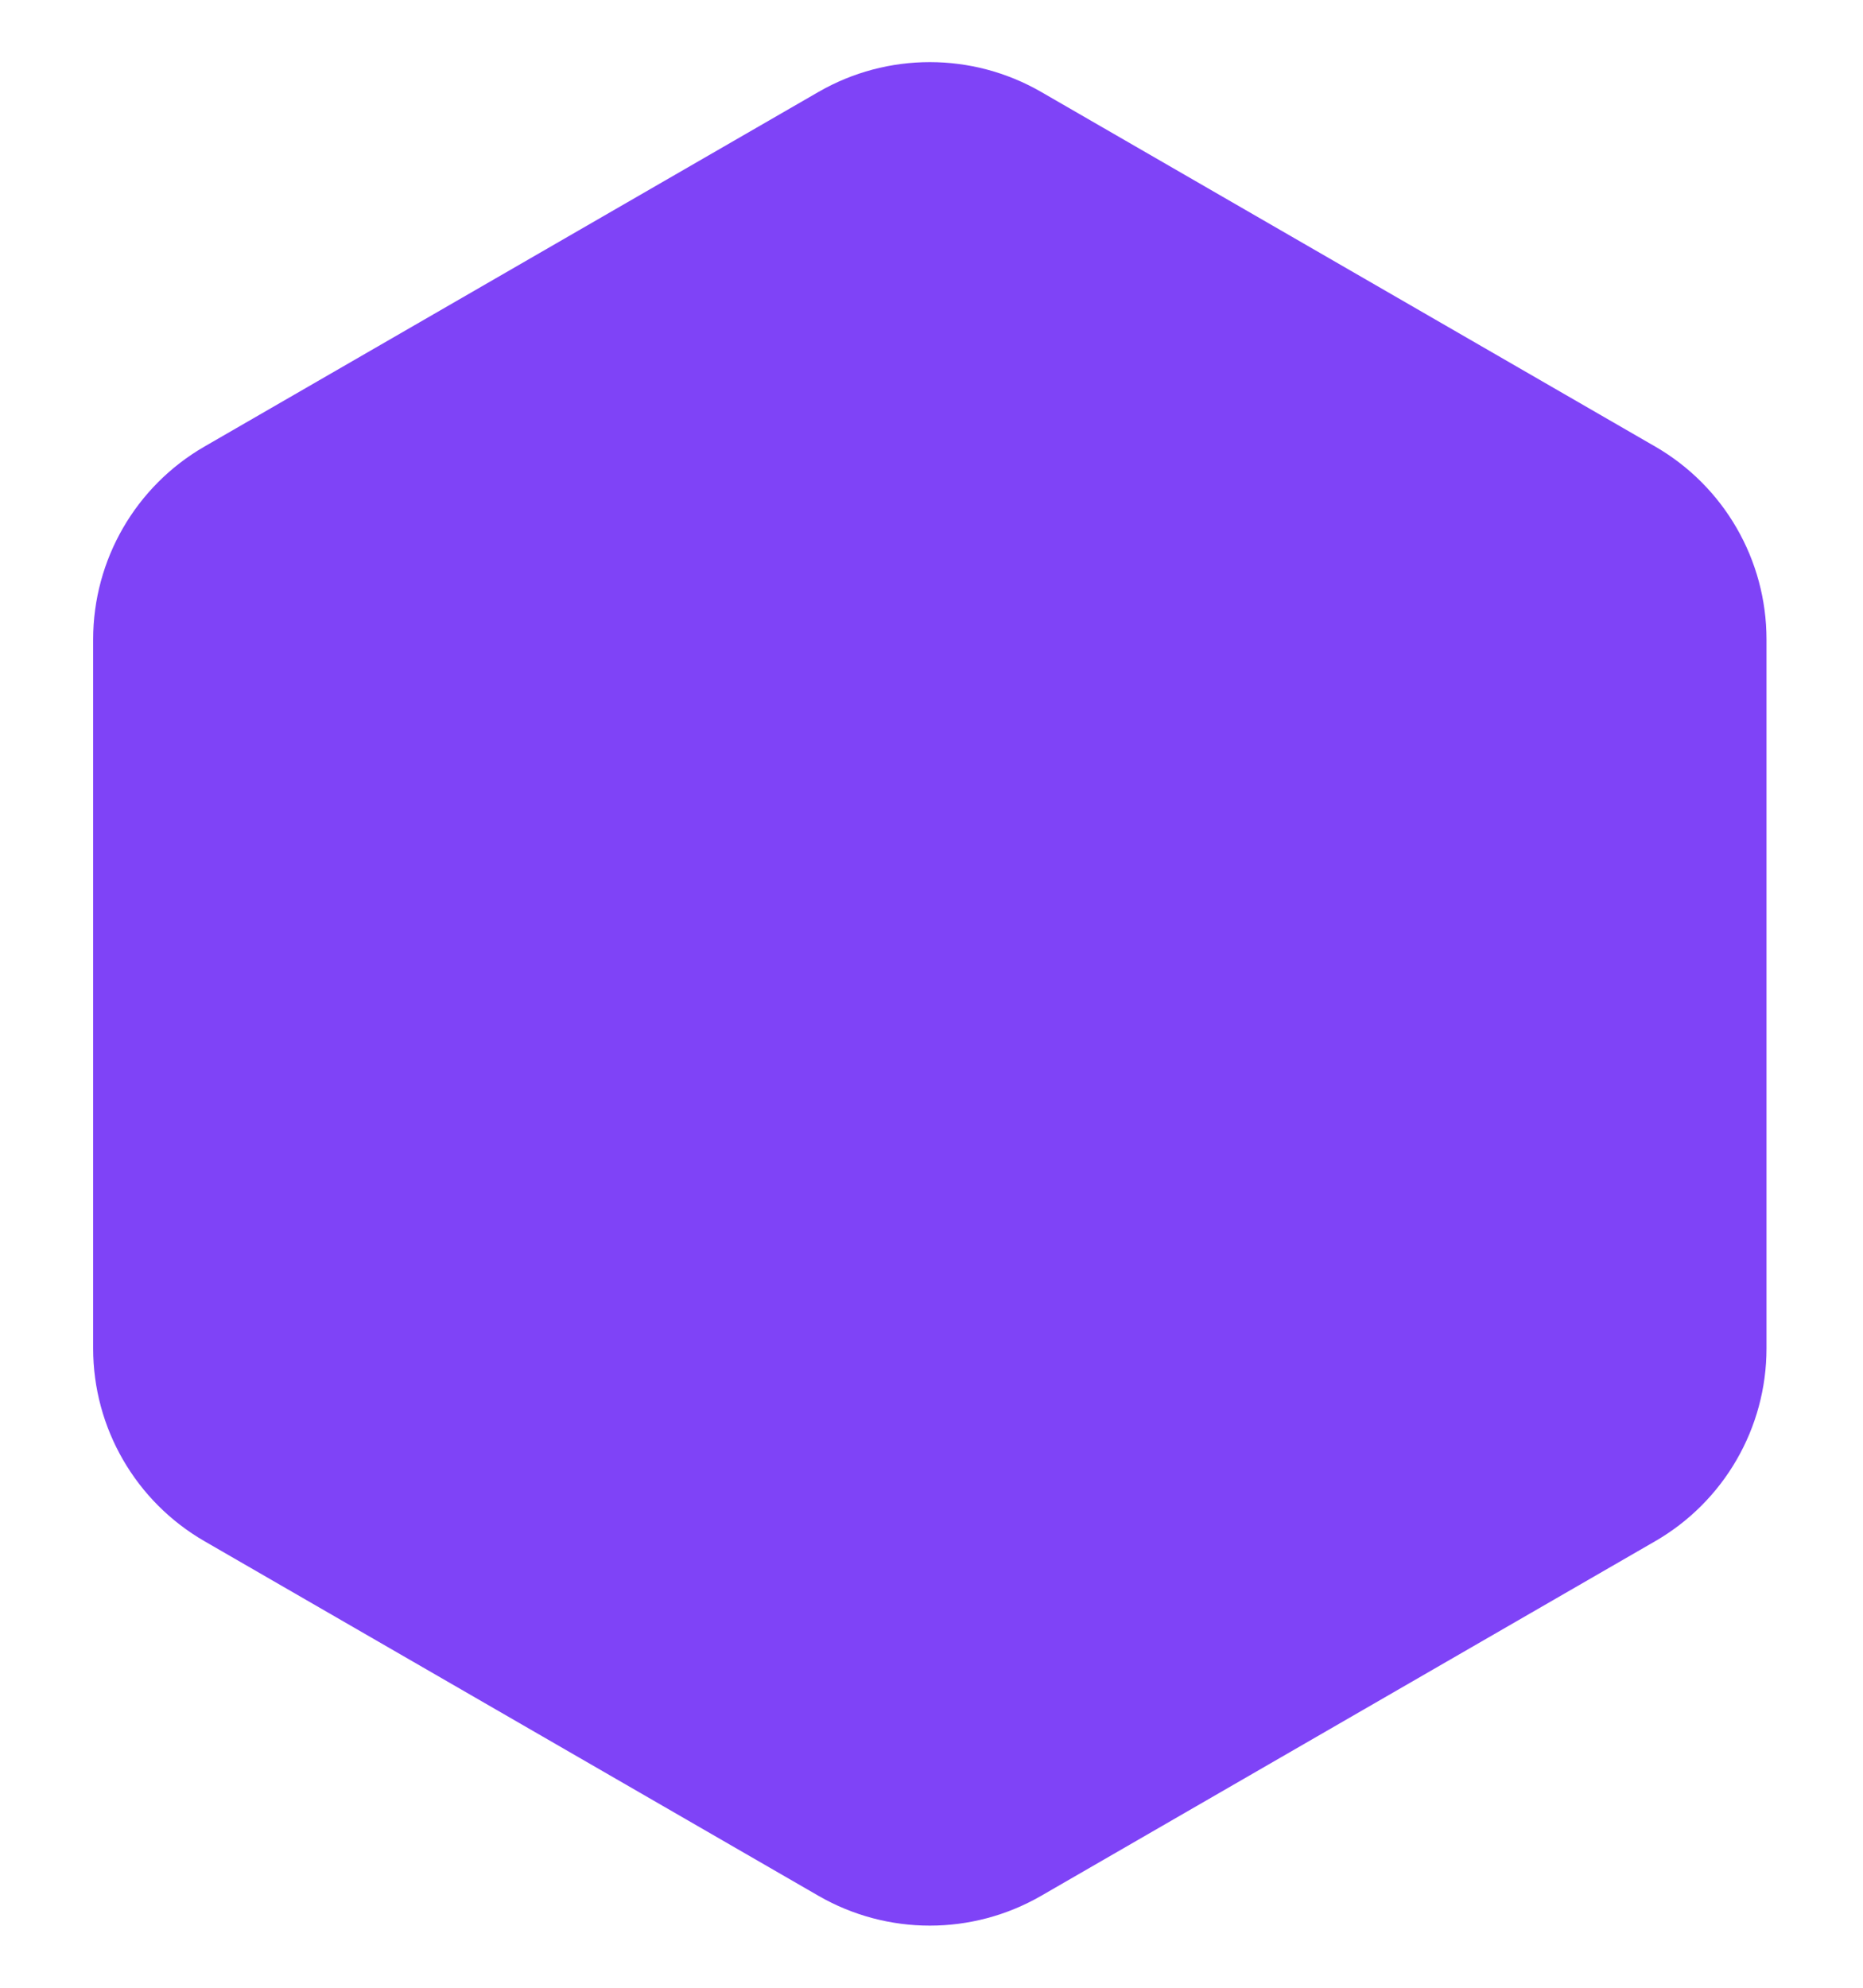 <?xml version="1.0" encoding="UTF-8"?> <svg xmlns="http://www.w3.org/2000/svg" width="15" height="16" viewBox="0 0 15 16" fill="none"><path d="M6.59 0.74C7.145 0.42 7.828 0.42 8.383 0.74L13.326 3.594C13.881 3.914 14.223 4.506 14.223 5.147V10.854C14.223 11.494 13.881 12.086 13.326 12.406L8.383 15.26C7.828 15.58 7.145 15.58 6.59 15.26L1.647 12.406C1.092 12.086 0.75 11.494 0.75 10.854V5.147C0.75 4.506 1.092 3.914 1.647 3.594L6.59 0.74Z" fill="#7F43F7"></path></svg> 